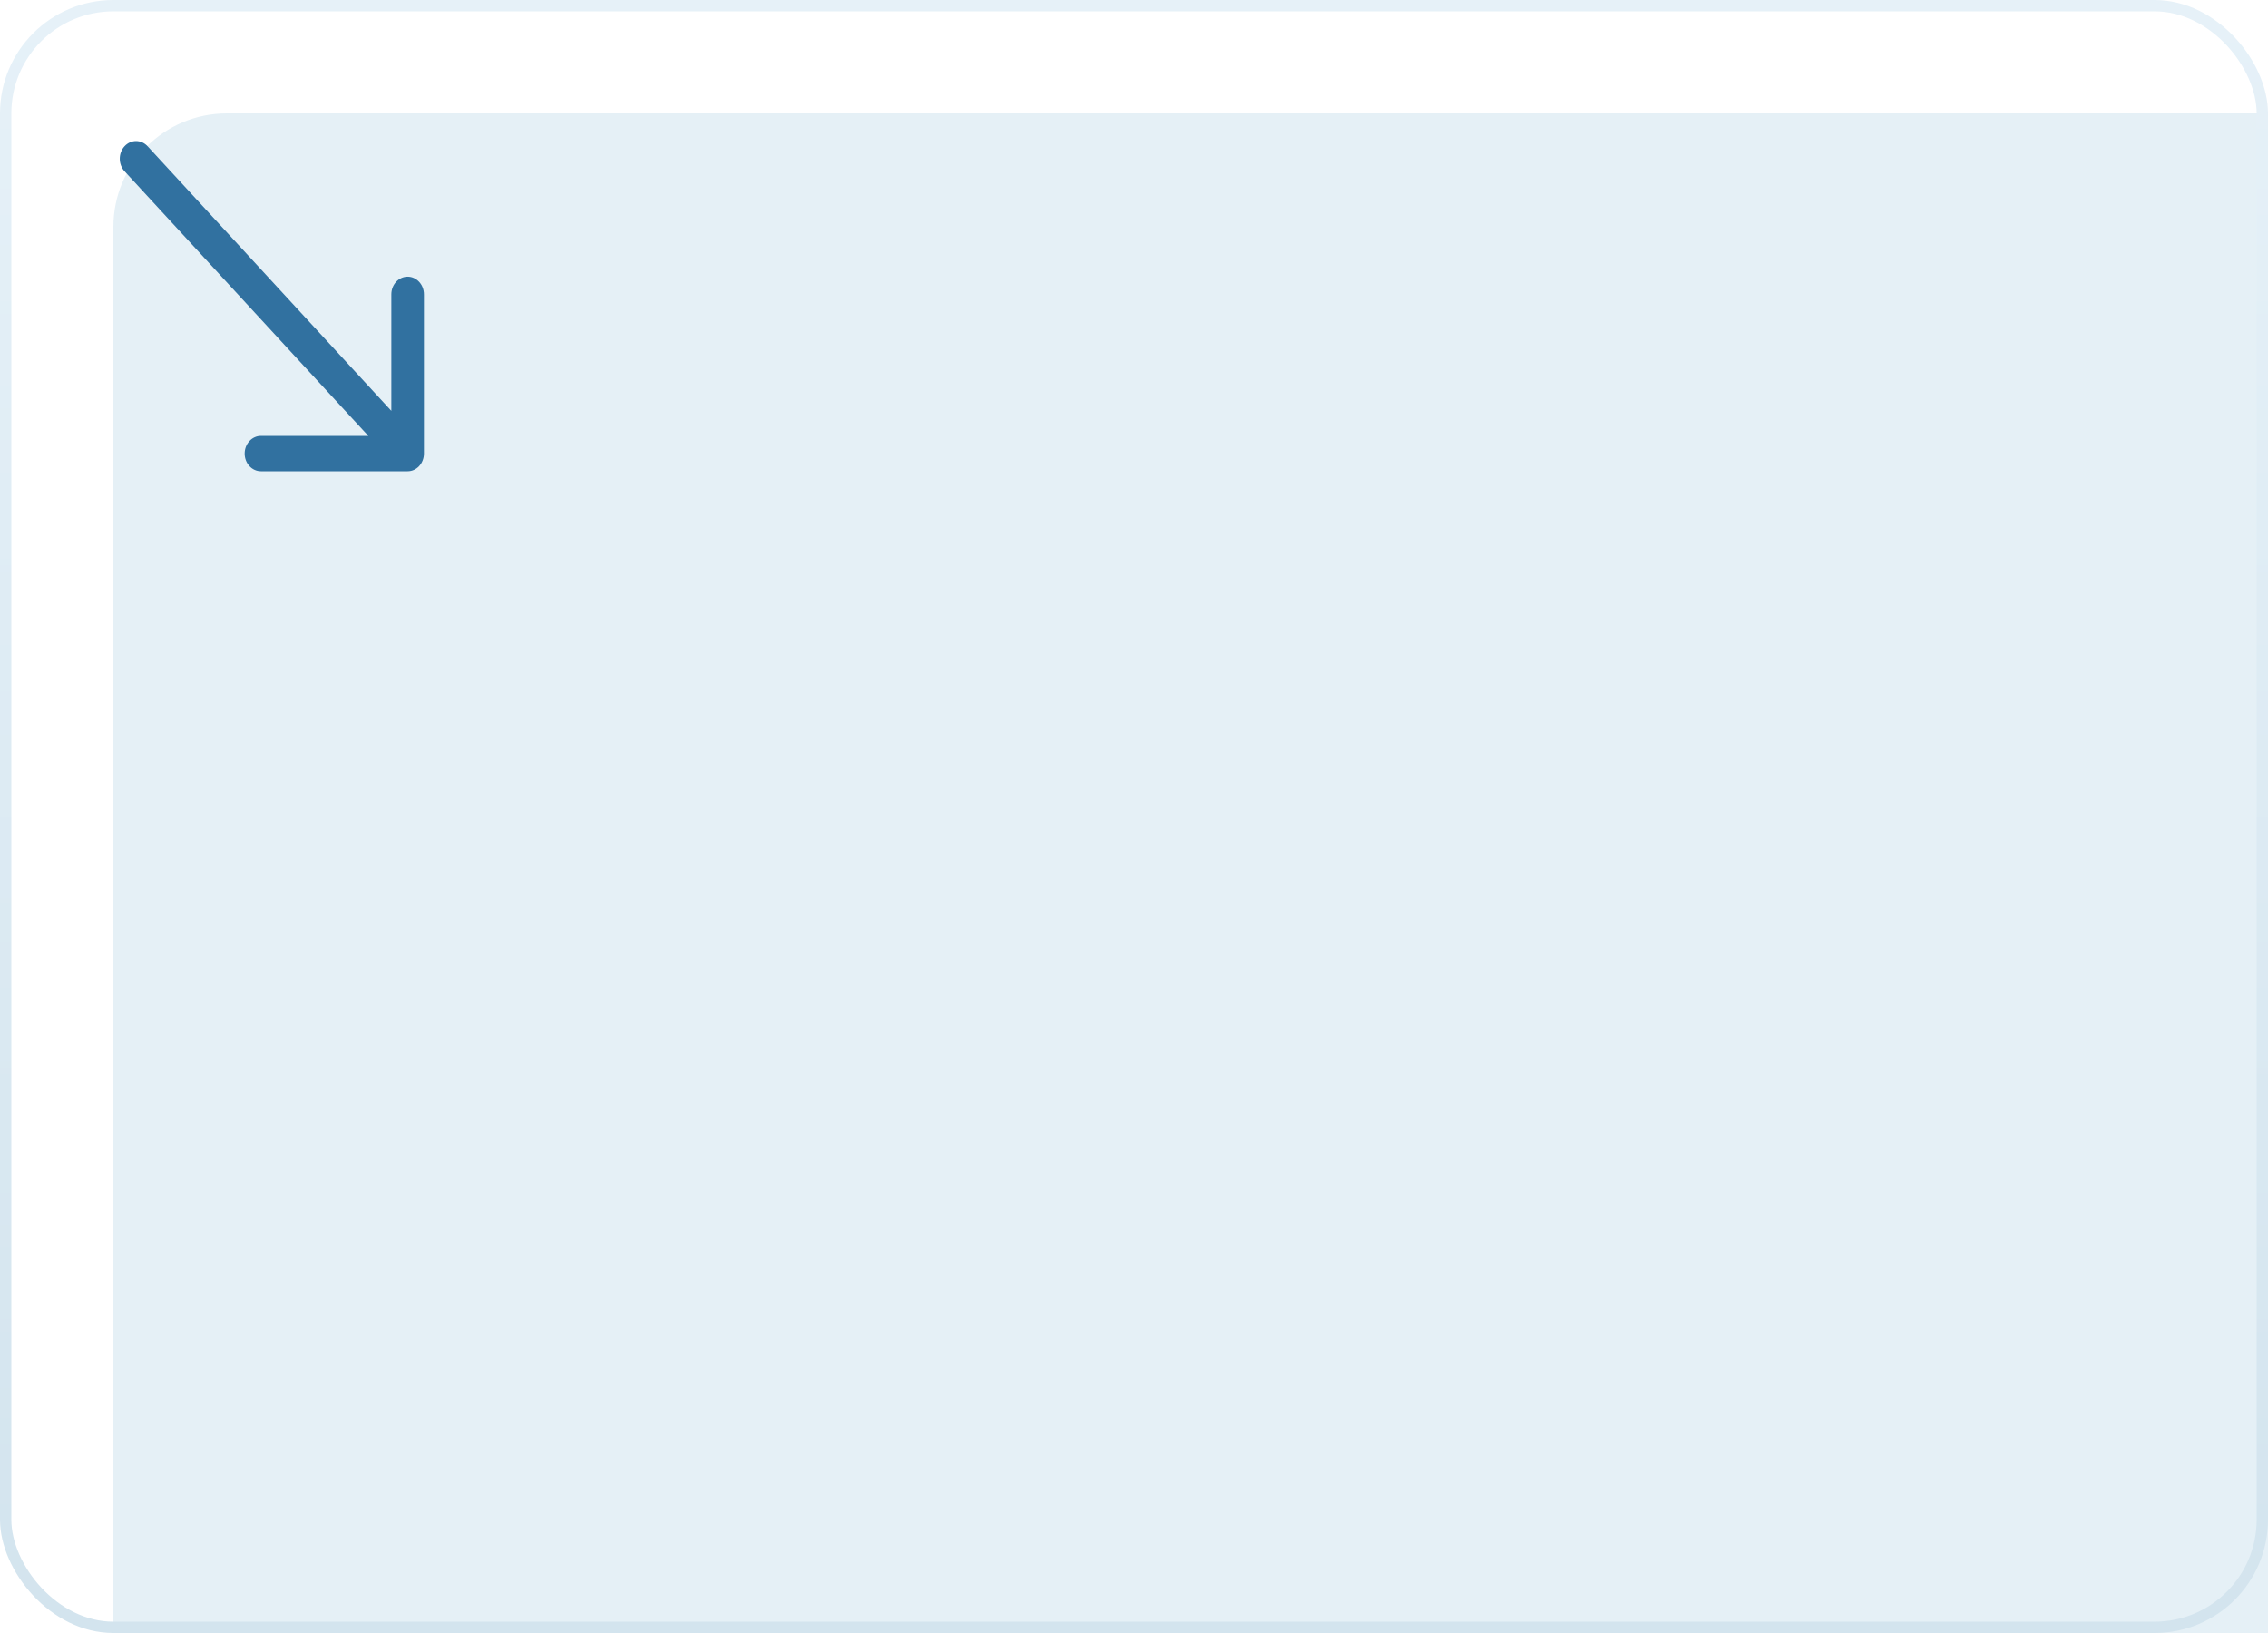 <?xml version="1.0" encoding="UTF-8"?> <svg xmlns="http://www.w3.org/2000/svg" width="200" height="144" viewBox="0 0 200 144" fill="none"> <g filter="url(#filter0_i_94_77)"> <rect width="200" height="144" rx="10" fill="#E5F0F6"></rect> </g> <rect x="0.5" y="0.5" width="199" height="143" rx="9.5" stroke="url(#paint0_linear_94_77)"></rect> <path d="M13.016 12.897C12.455 12.287 11.545 12.287 10.984 12.897C10.422 13.506 10.422 14.494 10.984 15.103L13.016 12.897ZM35.947 41.56C36.741 41.56 37.385 40.862 37.385 40V25.957C37.385 25.095 36.741 24.397 35.947 24.397C35.154 24.397 34.51 25.095 34.51 25.957V38.44H23.013C22.219 38.44 21.576 39.138 21.576 40C21.576 40.862 22.219 41.56 23.013 41.56H35.947ZM10.984 15.103L34.931 41.103L36.964 38.897L13.016 12.897L10.984 15.103Z" fill="#3171A0"></path> <defs> <filter id="filter0_i_94_77" x="0" y="0" width="210" height="154" filterUnits="userSpaceOnUse" color-interpolation-filters="sRGB"> <feFlood flood-opacity="0" result="BackgroundImageFix"></feFlood> <feBlend mode="normal" in="SourceGraphic" in2="BackgroundImageFix" result="shape"></feBlend> <feColorMatrix in="SourceAlpha" type="matrix" values="0 0 0 0 0 0 0 0 0 0 0 0 0 0 0 0 0 0 127 0" result="hardAlpha"></feColorMatrix> <feOffset dx="10" dy="10"></feOffset> <feGaussianBlur stdDeviation="15"></feGaussianBlur> <feComposite in2="hardAlpha" operator="arithmetic" k2="-1" k3="1"></feComposite> <feColorMatrix type="matrix" values="0 0 0 0 1 0 0 0 0 1 0 0 0 0 1 0 0 0 0.3 0"></feColorMatrix> <feBlend mode="normal" in2="shape" result="effect1_innerShadow_94_77"></feBlend> </filter> <linearGradient id="paint0_linear_94_77" x1="100" y1="0" x2="100" y2="144" gradientUnits="userSpaceOnUse"> <stop stop-color="#E6F1F8"></stop> <stop offset="1" stop-color="#D3E4EE"></stop> </linearGradient> </defs> </svg> 